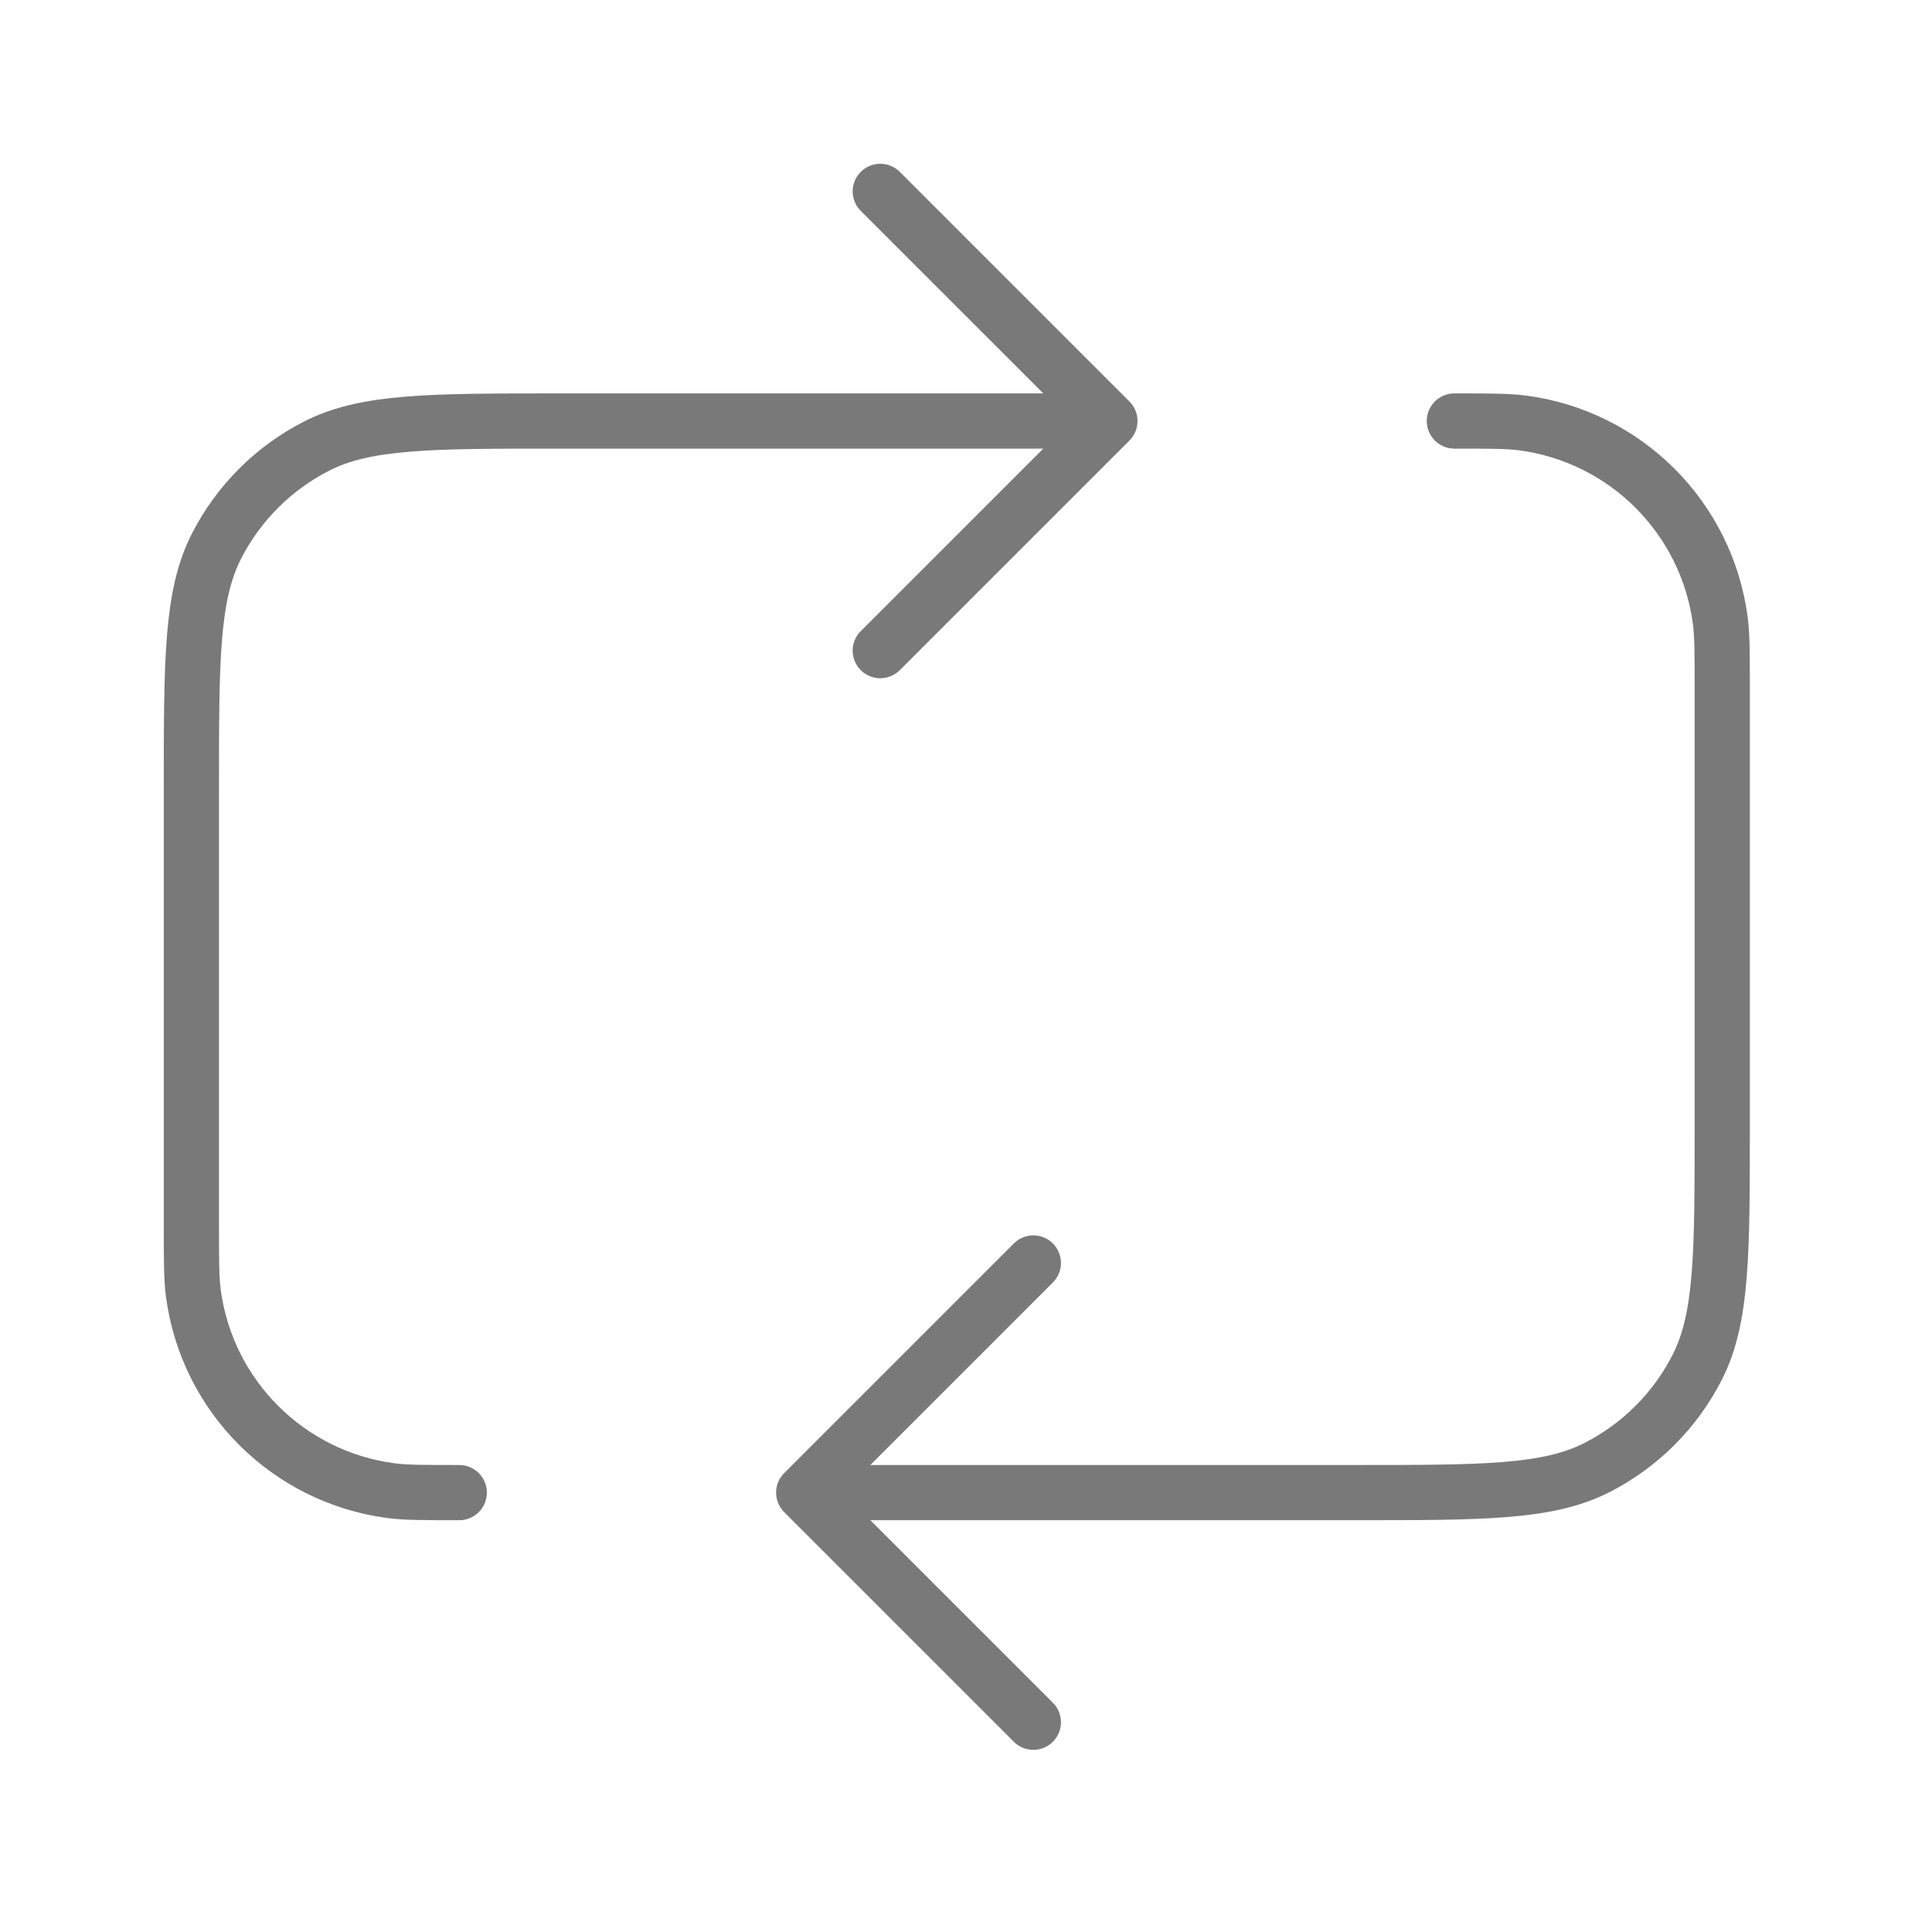 <svg width="35" height="35" viewBox="0 0 35 35" fill="none" xmlns="http://www.w3.org/2000/svg">
<path d="M15.947 3.467L20.107 7.627M20.107 7.627L15.947 11.787M20.107 7.627H10.123C7.793 7.627 6.628 7.627 5.738 8.08C4.955 8.479 4.319 9.115 3.92 9.898C3.467 10.788 3.467 11.953 3.467 14.283V22.187C3.467 22.831 3.467 23.153 3.502 23.423C3.748 25.29 5.217 26.759 7.084 27.005C7.354 27.04 7.676 27.04 8.32 27.04M14.56 27.04H24.544C26.874 27.04 28.039 27.04 28.929 26.587C29.712 26.188 30.348 25.552 30.747 24.769C31.2 23.879 31.2 22.714 31.2 20.384V12.48C31.2 11.836 31.2 11.514 31.165 11.244C30.919 9.377 29.45 7.908 27.583 7.662C27.313 7.627 26.991 7.627 26.347 7.627M14.56 27.04L18.72 31.2M14.56 27.04L18.72 22.88" stroke="#797979" stroke-linecap="round" stroke-linejoin="round"/>
</svg>

